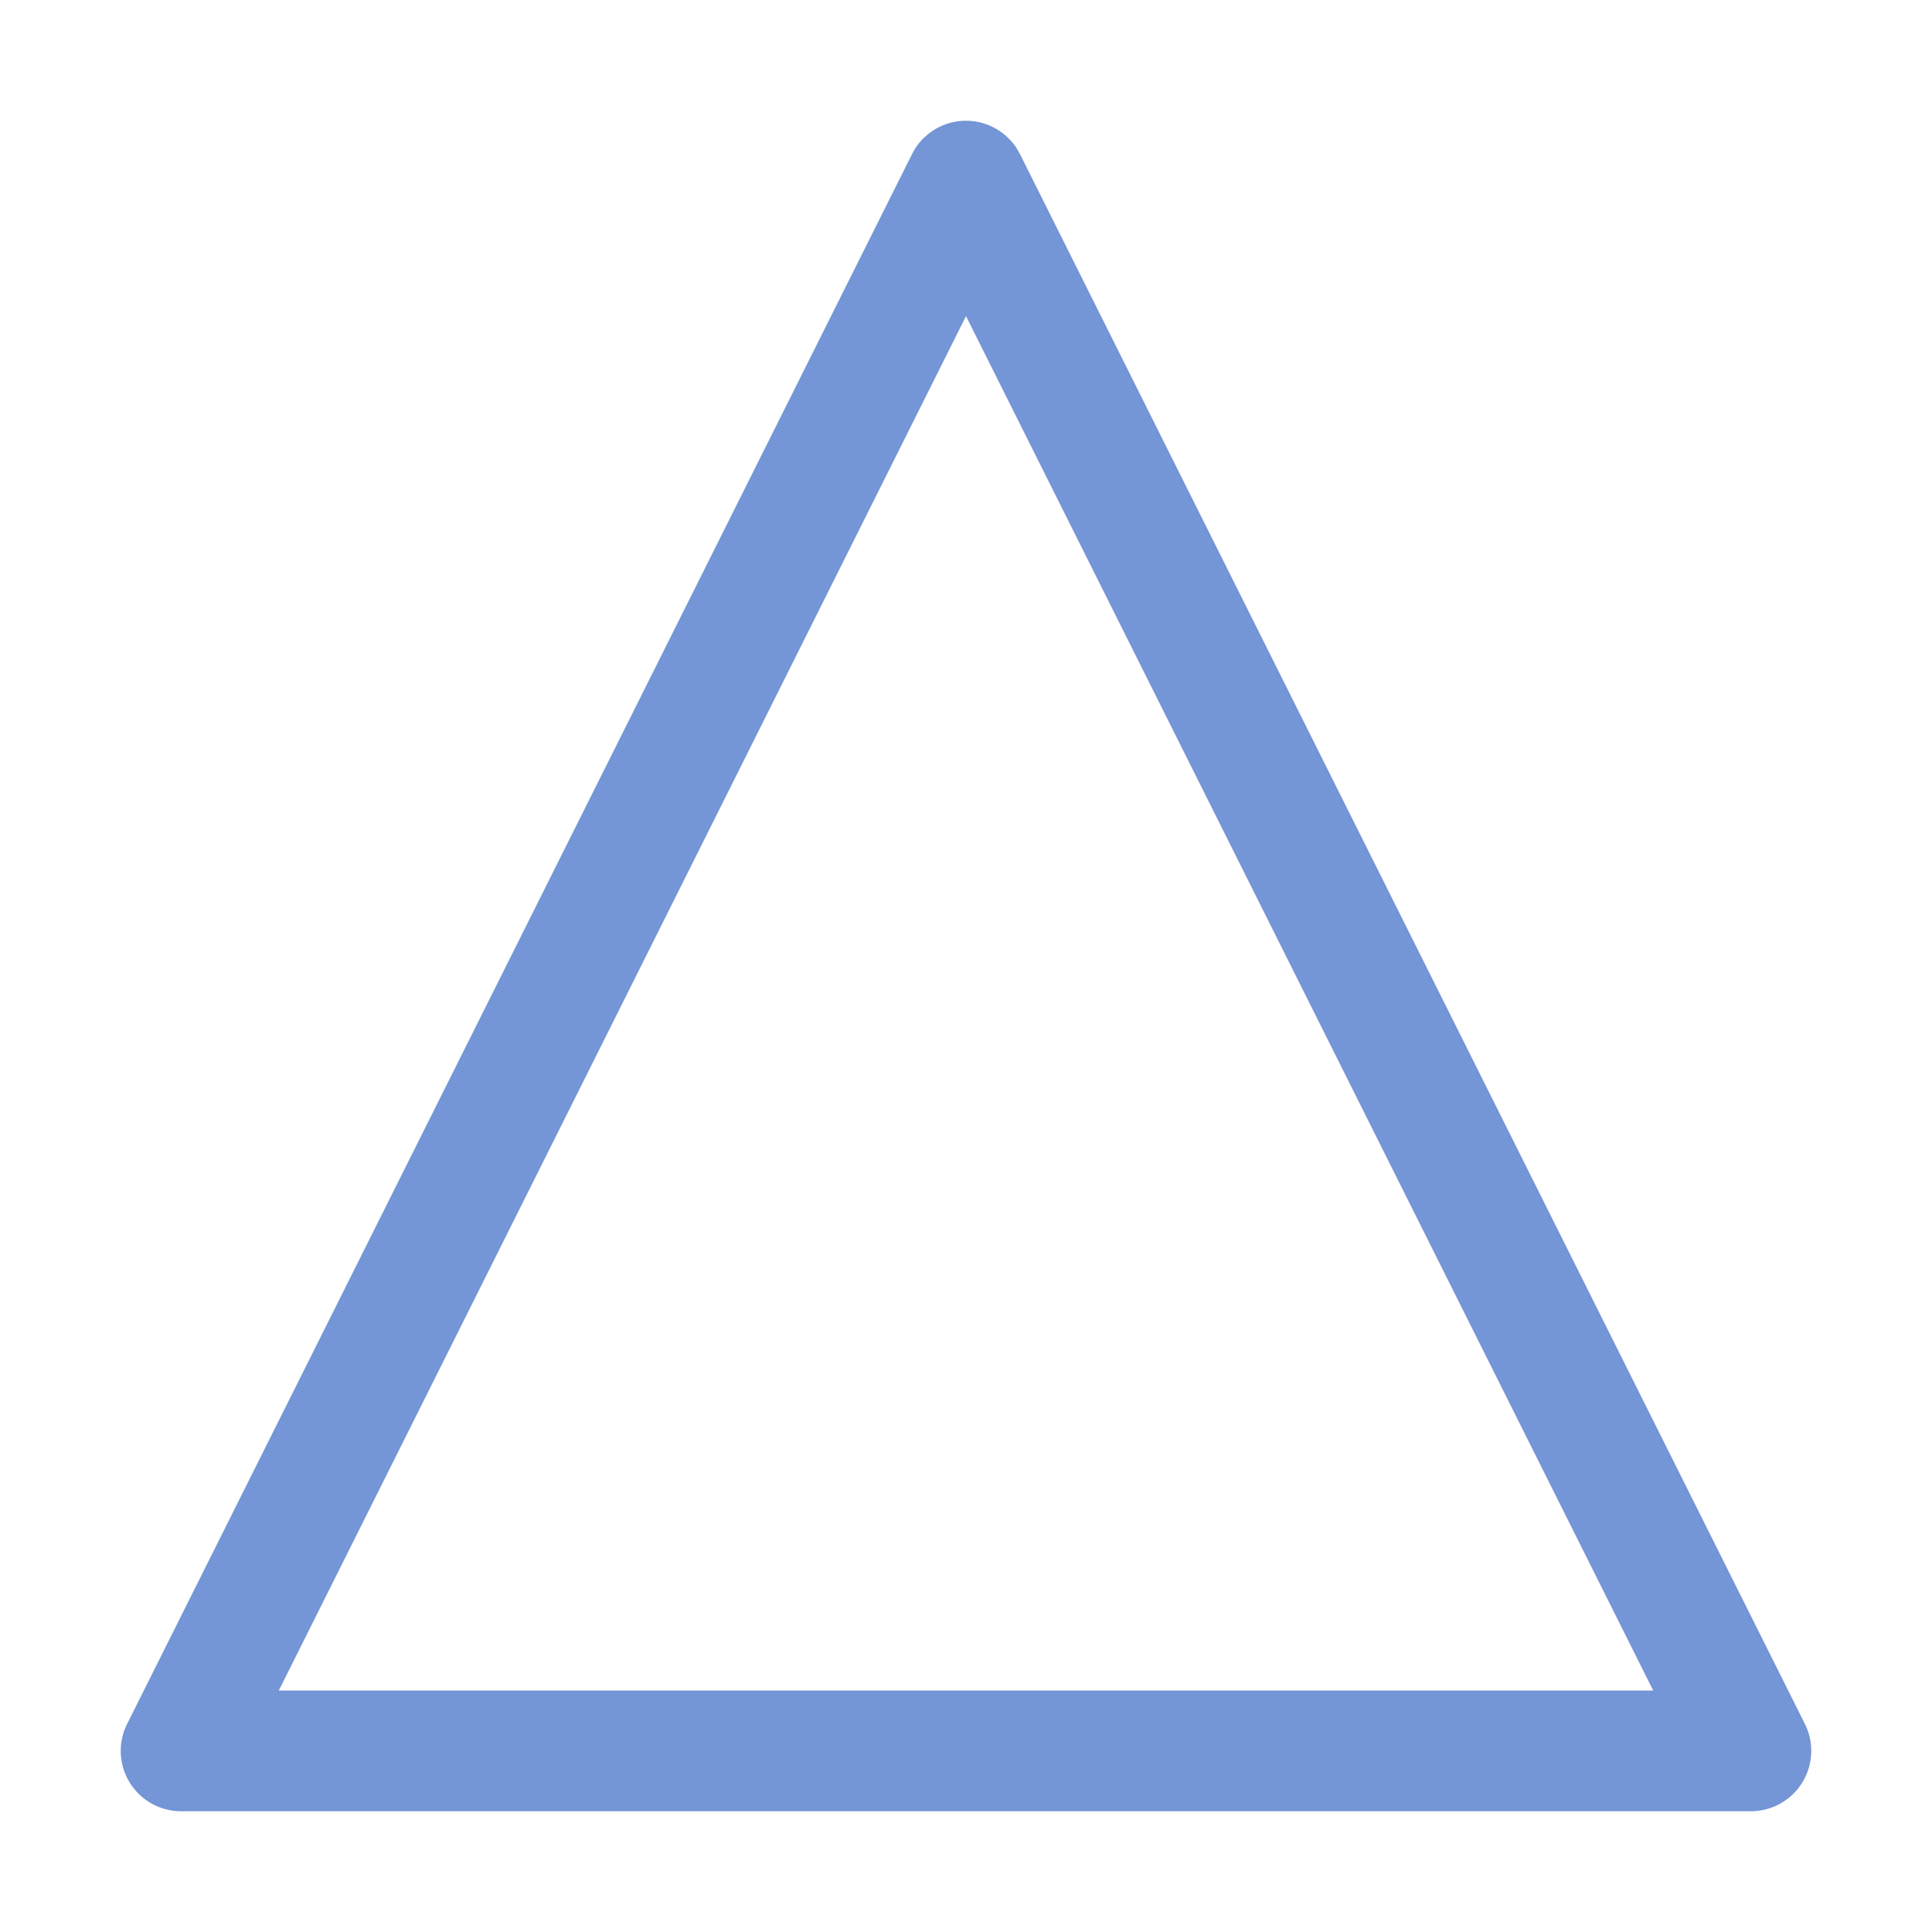 <svg xmlns="http://www.w3.org/2000/svg" viewBox="0 0 16 16"><defs><style type="text/css">.skinbase80{fill:#517bcc;fill-opacity:0.8;}</style></defs><title>流程图-摘录</title><path class="skinbase80" d="M7.553,1.276a.5.5,0,0,1,.894,0l6.5,13A.5.5,0,0,1,14.5,15H1.5a.5.5,0,0,1-.447-.724ZM2.309,14H13.691L8,2.618Z"/></svg>